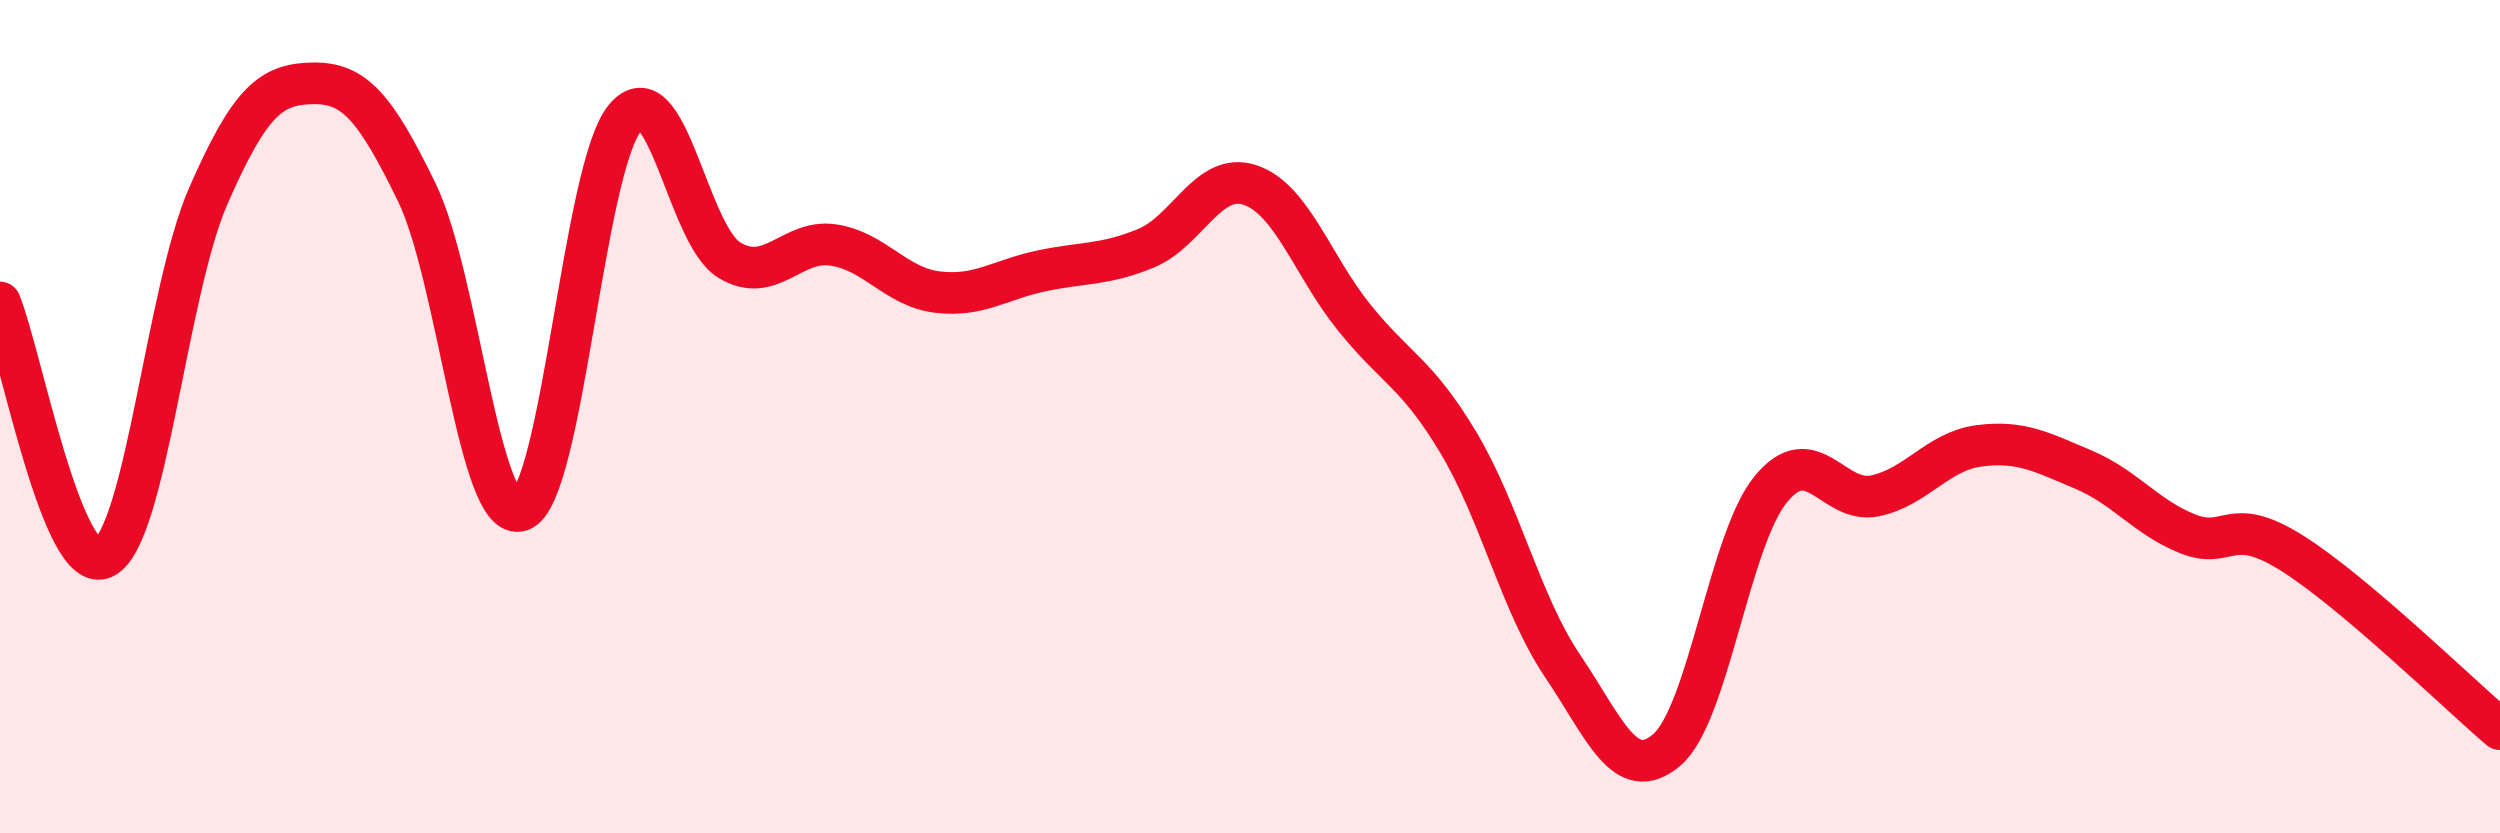
    <svg width="60" height="20" viewBox="0 0 60 20" xmlns="http://www.w3.org/2000/svg">
      <path
        d="M 0,7.26 C 0.5,8.48 1.5,13.89 2.5,13.38 C 3.5,12.87 4,6.98 5,4.7 C 6,2.42 6.5,2.02 7.5,2 C 8.5,1.98 9,2.56 10,4.61 C 11,6.66 11.5,12.61 12.5,12.25 C 13.5,11.89 14,4.03 15,2.83 C 16,1.63 16.5,5.63 17.5,6.24 C 18.5,6.85 19,5.73 20,5.88 C 21,6.03 21.5,6.89 22.5,7.01 C 23.5,7.13 24,6.71 25,6.5 C 26,6.29 26.5,6.37 27.5,5.96 C 28.5,5.55 29,4.11 30,4.44 C 31,4.77 31.5,6.38 32.5,7.62 C 33.5,8.86 34,8.95 35,10.62 C 36,12.29 36.5,14.5 37.5,15.98 C 38.5,17.46 39,18.85 40,18 C 41,17.15 41.5,12.96 42.5,11.74 C 43.5,10.52 44,12.11 45,11.9 C 46,11.69 46.5,10.83 47.5,10.7 C 48.5,10.57 49,10.85 50,11.27 C 51,11.69 51.5,12.41 52.5,12.81 C 53.5,13.21 53.5,12.33 55,13.27 C 56.5,14.21 59,16.65 60,17.5L60 20L0 20Z"
        fill="#EB0A25"
        opacity="0.1"
        stroke-linecap="round"
        stroke-linejoin="round"
      />
      <path
        d="M 0,7.26 C 0.5,8.48 1.5,13.89 2.5,13.38 C 3.5,12.87 4,6.98 5,4.7 C 6,2.42 6.5,2.02 7.5,2 C 8.5,1.98 9,2.56 10,4.61 C 11,6.66 11.5,12.61 12.5,12.25 C 13.5,11.89 14,4.03 15,2.83 C 16,1.63 16.5,5.63 17.5,6.24 C 18.5,6.85 19,5.73 20,5.88 C 21,6.03 21.5,6.89 22.5,7.01 C 23.5,7.13 24,6.71 25,6.5 C 26,6.29 26.5,6.37 27.5,5.96 C 28.5,5.55 29,4.11 30,4.44 C 31,4.77 31.5,6.38 32.5,7.62 C 33.5,8.86 34,8.95 35,10.62 C 36,12.29 36.5,14.5 37.5,15.98 C 38.5,17.46 39,18.85 40,18 C 41,17.15 41.5,12.96 42.5,11.74 C 43.5,10.52 44,12.11 45,11.9 C 46,11.69 46.5,10.83 47.5,10.7 C 48.5,10.57 49,10.85 50,11.27 C 51,11.69 51.5,12.41 52.5,12.81 C 53.5,13.21 53.5,12.33 55,13.27 C 56.5,14.21 59,16.65 60,17.5"
        stroke="#EB0A25"
        stroke-width="1"
        fill="none"
        stroke-linecap="round"
        stroke-linejoin="round"
      />
    </svg>
  